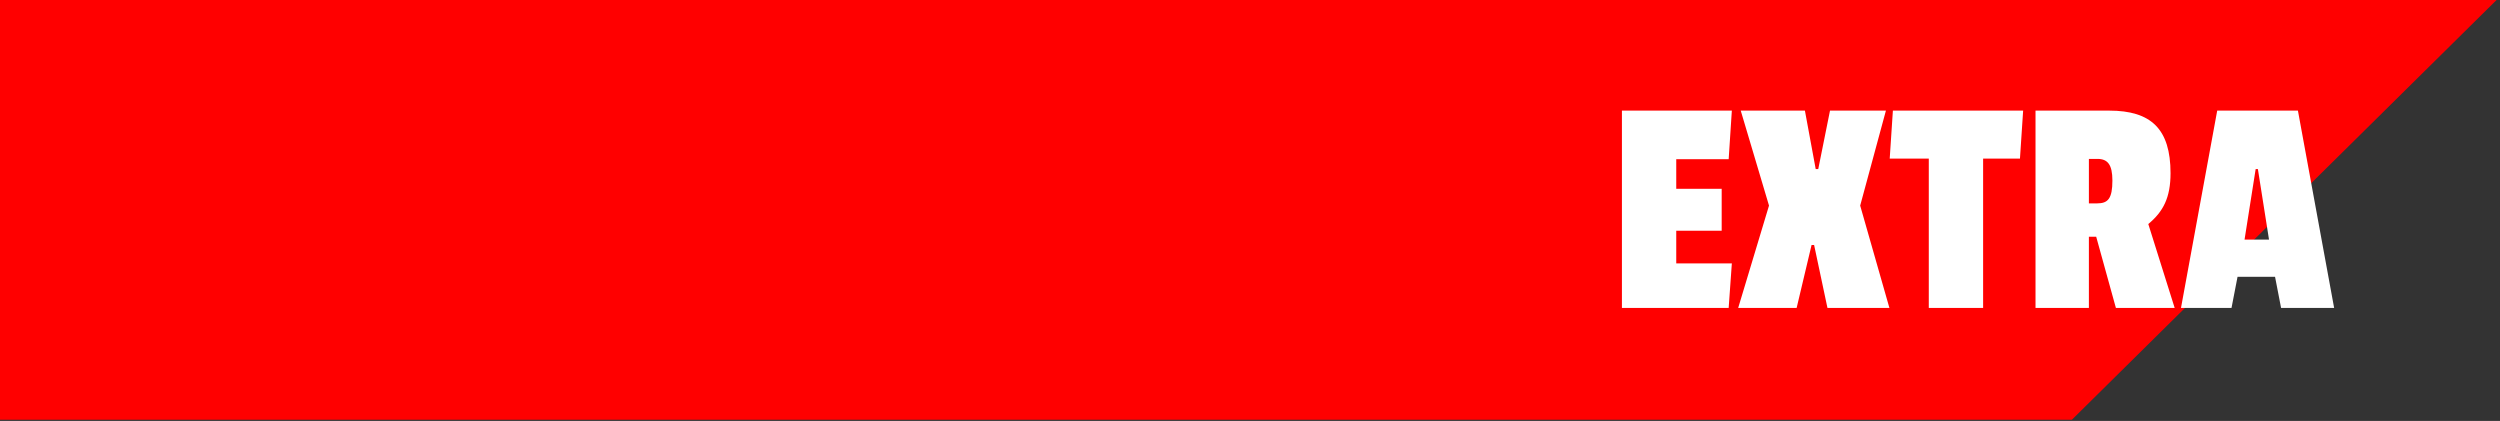 <?xml version="1.0" encoding="utf-8"?>
<!-- Generator: Adobe Illustrator 15.1.0, SVG Export Plug-In . SVG Version: 6.00 Build 0)  -->
<!DOCTYPE svg PUBLIC "-//W3C//DTD SVG 1.1//EN" "http://www.w3.org/Graphics/SVG/1.1/DTD/svg11.dtd">
<svg version="1.1" id="Layer_1" xmlns="http://www.w3.org/2000/svg" xmlns:xlink="http://www.w3.org/1999/xlink" x="0px" y="0px"
	 width="555.59px" height="93.54px" viewBox="0 0 555.59 93.54" enable-background="new 0 0 555.59 93.54" xml:space="preserve">
<rect x="0" y="0" width="555.59" height="93.54" fill="#333333" stroke="none"/>
<polygon fill="#FF0000" points="-0.494,-0.267 555.097,-0.267 460.452,93.276 -0.494,93.276 "/>
<g>
	<path fill="#FFFFFF" d="M360.449,68.427V24.583h24.429l-0.706,10.802h-11.649v6.566h10.096v9.32h-10.096v7.272h12.355l-0.706,9.884
		H360.449z"/>
	<path fill="#FFFFFF" d="M406.126,68.427l-2.965-13.979h-0.565l-3.318,13.979h-12.99l6.849-22.734l-6.284-21.11h14.262l2.4,12.991
		h0.565l2.612-12.991h12.426l-5.719,21.11l6.495,22.734H406.126z"/>
	<path fill="#FFFFFF" d="M440.719,35.244v33.183h-12.073V35.244h-8.684l0.705-10.661h28.947l-0.706,10.661H440.719z"/>
	<path fill="#FFFFFF" d="M477.429,49.788l5.86,18.639h-13.062l-4.377-15.814h-1.624v15.814h-11.861V24.583h16.38
		c9.319,0,13.626,4.095,13.626,13.909C482.371,43.928,480.747,47.034,477.429,49.788z M466.133,35.314h-1.906v9.884h1.836
		c2.4,0,3.389-1.059,3.389-5.083C469.451,36.585,468.392,35.314,466.133,35.314z"/>
	<path fill="#FFFFFF" d="M506.938,68.427l-1.342-6.919h-8.331l-1.341,6.919h-11.227l8.049-43.844h17.934l8.048,43.844H506.938z
		 M501.784,37.574h-0.494l-2.471,15.673h5.437L501.784,37.574z"/>
</g>
</svg>
